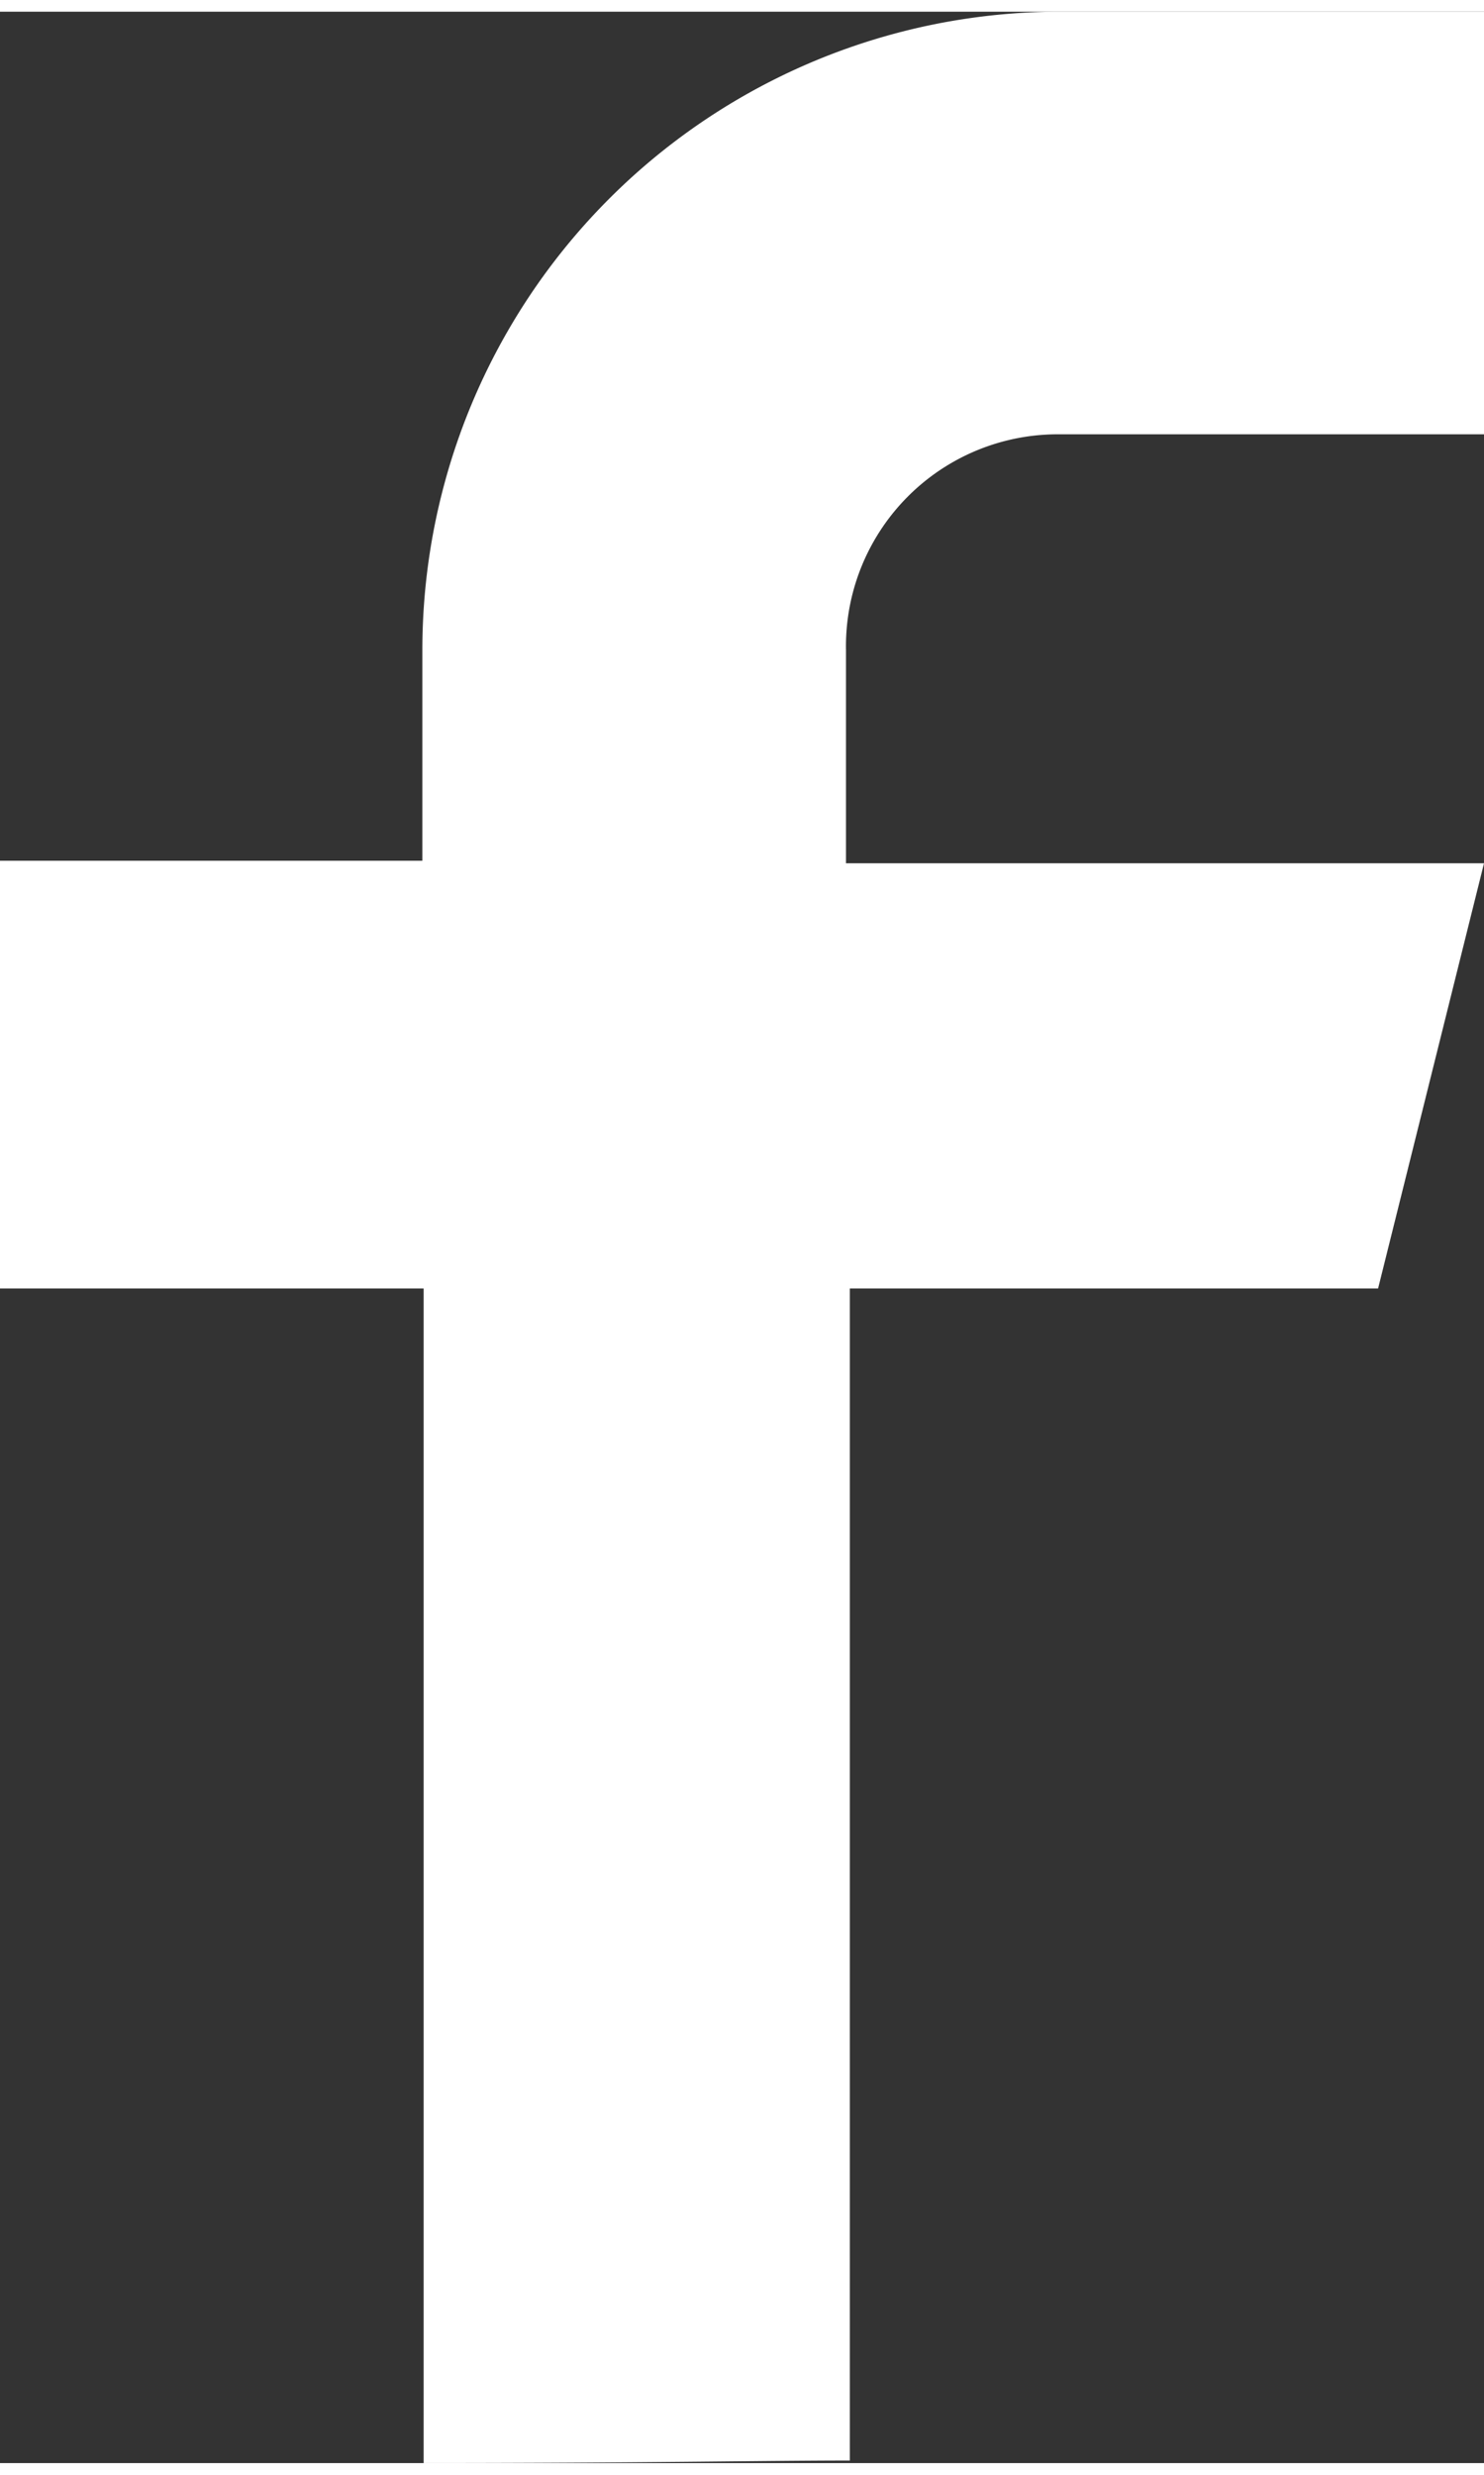 <svg xmlns="http://www.w3.org/2000/svg" viewBox="0 0 11.63 19.2" width="12px" height="20px"><rect x="0" y="0" width="11.63" height="19.2" fill="#333333" stroke="none"/><defs><style>.cls-1{fill:#fff;}</style></defs><title>アセット 3</title><g id="レイヤー_2" data-name="レイヤー 2"><g id="レイヤー_3" data-name="レイヤー 3"><path class="cls-1" d="M6.66,19.18V10H10.8l.83-3.33h-5V5A1.66,1.66,0,0,1,8.31,3.31h3.32V0H8.31a5,5,0,0,0-5,5V6.65H0V10H3.32V19.2C5,19.2,6,19.18,6.66,19.18Z"/></g></g></svg>